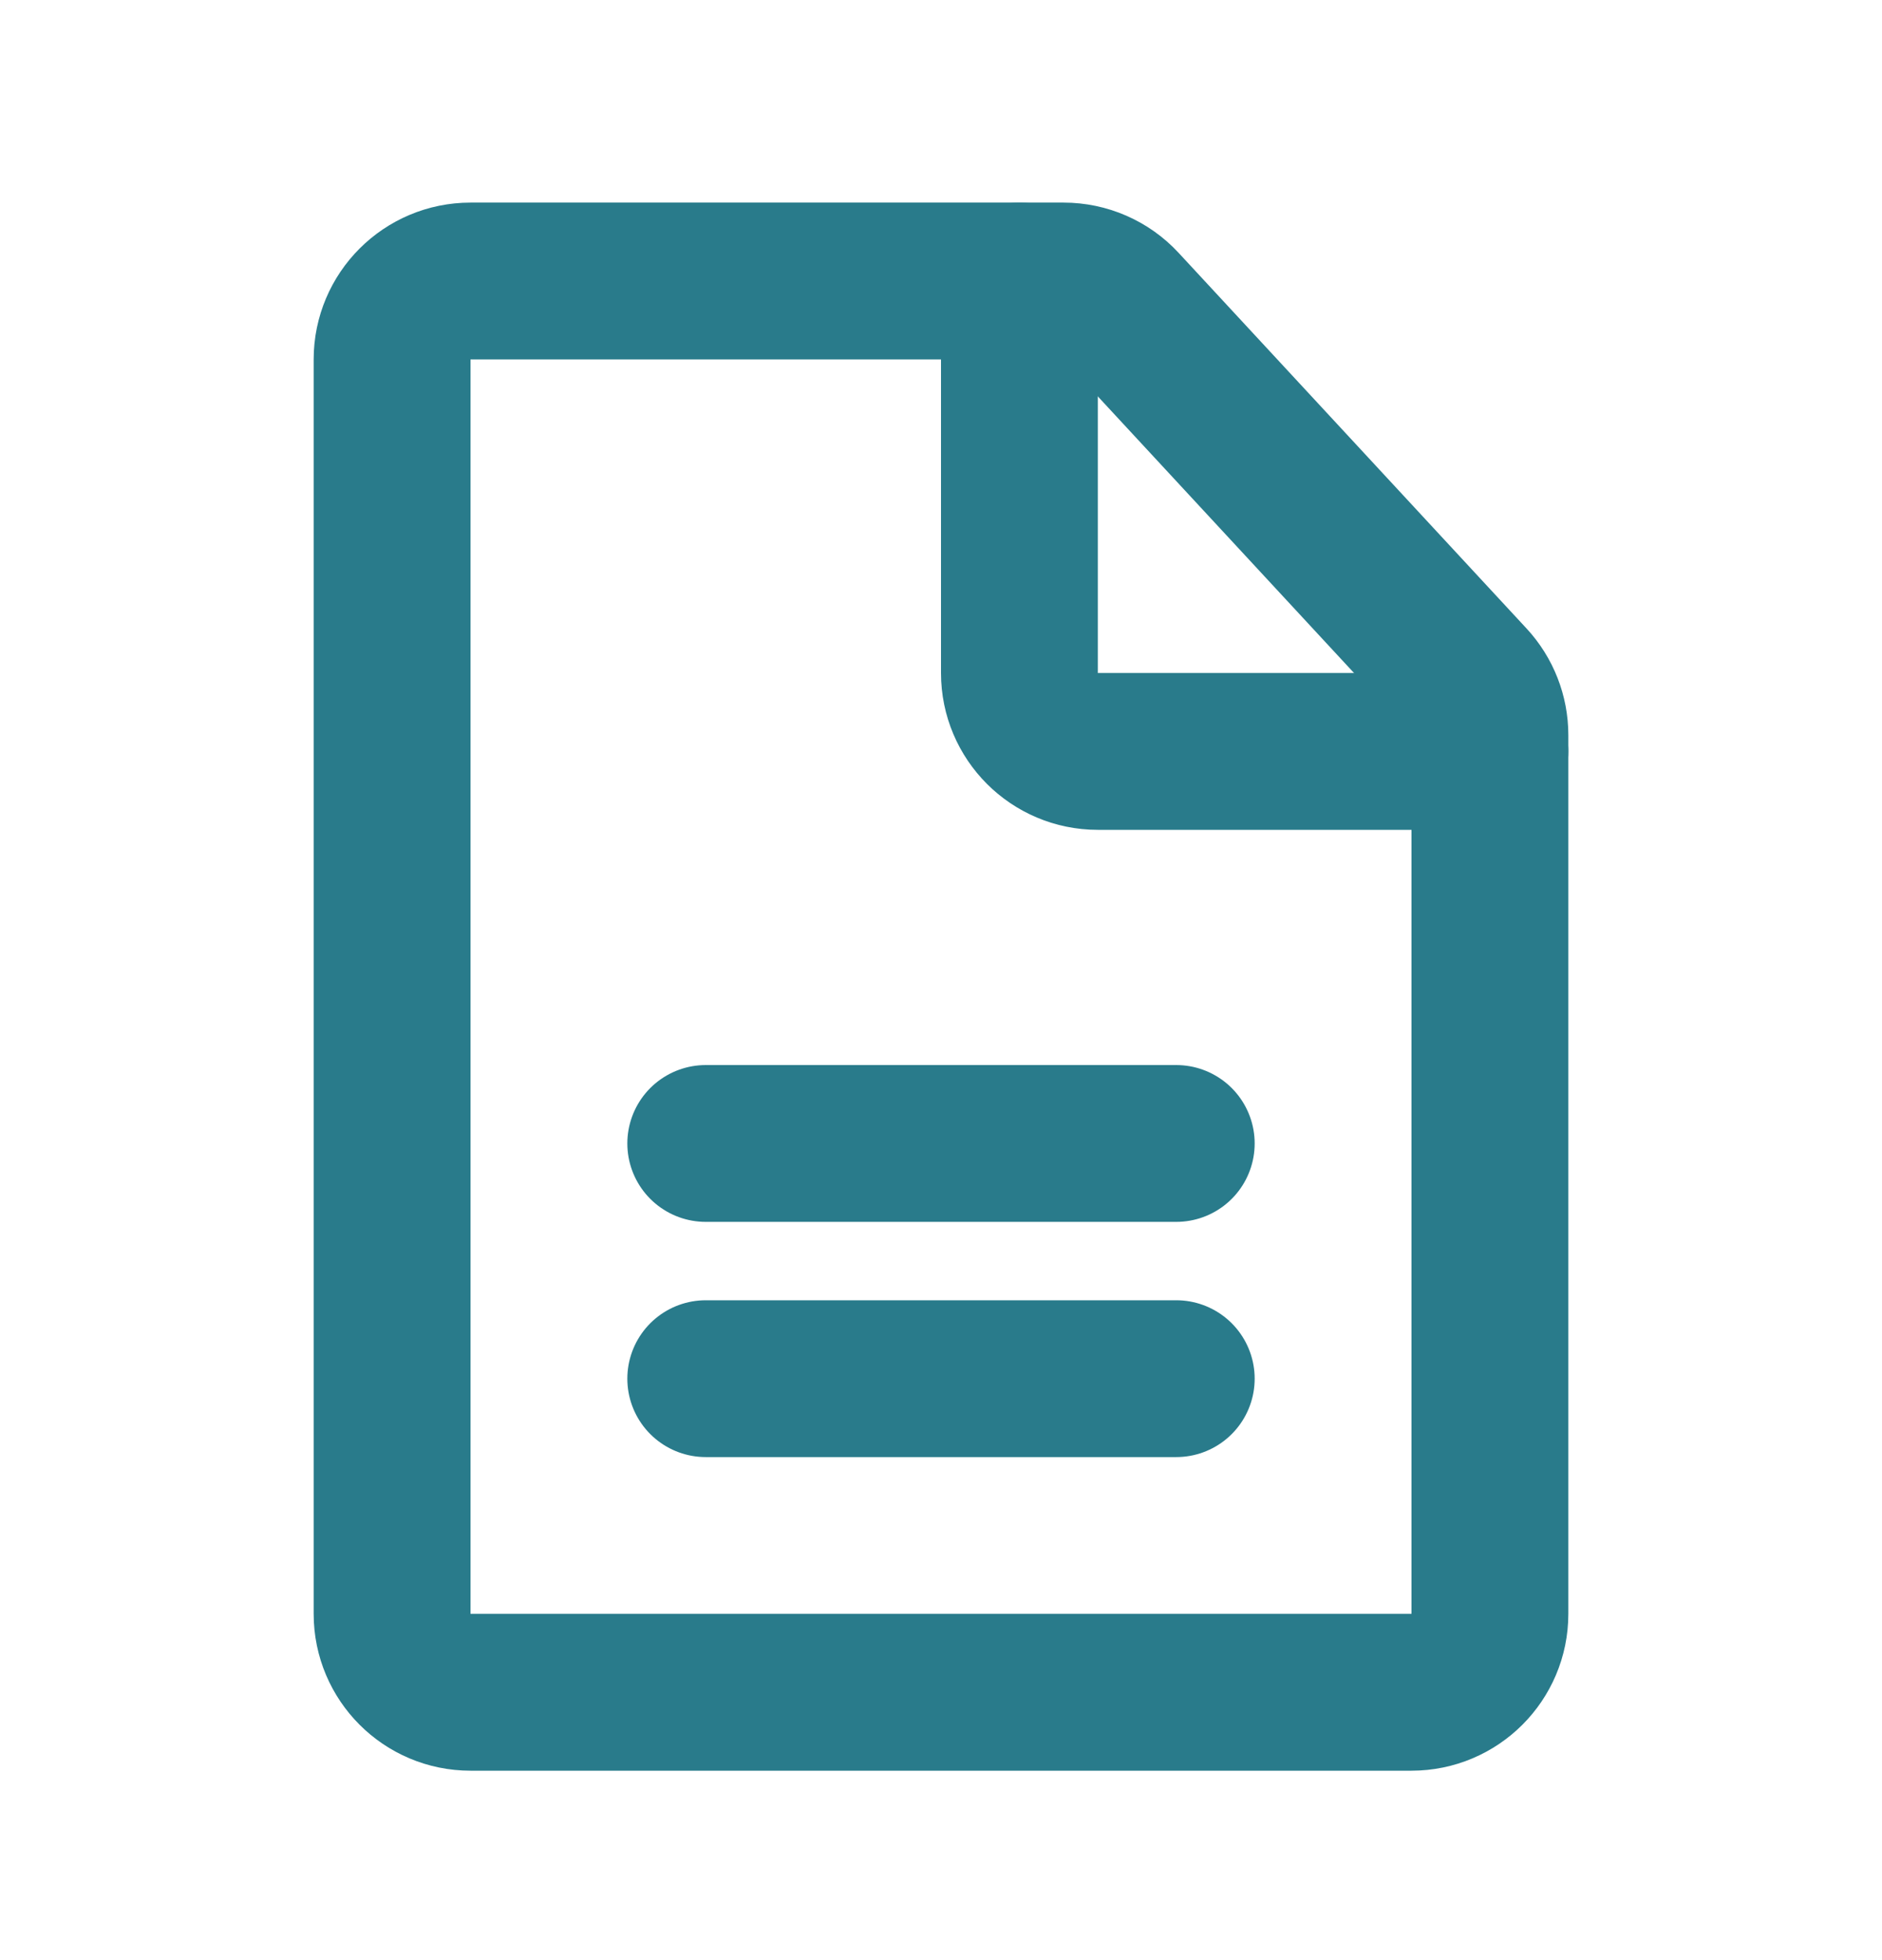 <svg xmlns="http://www.w3.org/2000/svg" width="24" height="25" viewBox="0 0 24 25" fill="none"><g><path id="Vector" d="M18 21.584H6C5.448 21.584 5 21.136 5 20.584L5 4.584C5 4.032 5.448 3.584 6 3.584L13.563 3.584C13.842 3.584 14.108 3.7 14.297 3.905L18.734 8.696C18.905 8.881 19 9.124 19 9.376L19 20.584C19 21.136 18.552 21.584 18 21.584Z" stroke="#297B8B" stroke-width="2" stroke-linecap="round" stroke-linejoin="round"></path><path id="Vector_2" d="M9 17.584H15" stroke="#297B8B" stroke-width="2" stroke-linecap="round" stroke-linejoin="round"></path><path id="Vector_3" d="M9 14.584H15" stroke="#297B8B" stroke-width="2" stroke-linecap="round" stroke-linejoin="round"></path><path id="Vector_4" d="M19 9.584L14 9.584C13.448 9.584 13 9.136 13 8.584L13 3.584" stroke="#297B8B" stroke-width="2" stroke-linecap="round" stroke-linejoin="round"></path></g></svg>